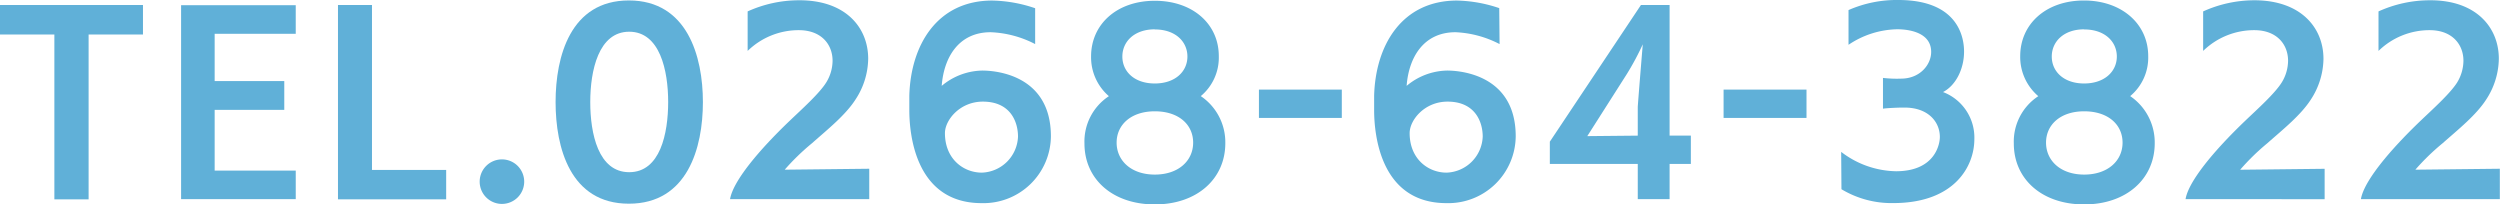 <svg xmlns="http://www.w3.org/2000/svg" viewBox="0 0 449.21 36.68"><defs><style>.cls-1{fill:#60b0d8;}</style></defs><title>tel</title><g id="レイヤー_2" data-name="レイヤー 2"><g id="レイアウト"><path class="cls-1" d="M9.77,35.82V6.2H0V.9H25.69V6.2H15.92V35.82Z"/><path class="cls-1" d="M32.54,35.78V.94h20.6V6.07H38.57v8.5H51.08v5.17H38.57V30.65H53.14v5.13Z"/><path class="cls-1" d="M60.73,35.82V.9h6.11V30.53H80.17v5.29Z"/><path class="cls-1" d="M90.19,36.64a4,4,0,1,1,4-4A4,4,0,0,1,90.19,36.64Z"/><path class="cls-1" d="M99.83,18.34C99.83,10.14,102.5.08,113,.08s13.3,10.06,13.3,18.26S123.55,36.6,113,36.6,99.83,26.51,99.83,18.34Zm20.23,0c0-5.66-1.48-12.64-7-12.64s-7,7-7,12.64,1.43,12.6,7,12.6S120.06,24,120.06,18.3Z"/><path class="cls-1" d="M131.18,35.78c.53-3.2,5.08-8.7,10.75-14.11,2.09-2,5.33-4.89,6.56-6.9a7.54,7.54,0,0,0,1.11-3.85c0-2.92-2-5.5-6.07-5.5a13.12,13.12,0,0,0-9.19,3.73V2.05a22.37,22.37,0,0,1,9.19-2C152,0,156,5,156,10.55a13.59,13.59,0,0,1-2.26,7.3c-1.8,2.83-5,5.37-7.83,7.88A41.39,41.39,0,0,0,141,30.49l15.19-.17v5.46Z"/><path class="cls-1" d="M186,7.92A18.85,18.85,0,0,0,178,5.79c-5.79,0-8.42,4.59-8.79,9.64a11.64,11.64,0,0,1,7.27-2.75c1.39,0,12.35.2,12.35,11.82a12.12,12.12,0,0,1-12.44,12c-12,0-13-12.56-13-16.7,0-.86,0-1.72,0-2.59.24-9.11,5-17.11,14.89-17.11A25.05,25.05,0,0,1,186,1.48ZM176.6,18.26c-4.14,0-6.81,3.32-6.81,5.66,0,4.64,3.32,7.1,6.64,7.1a6.73,6.73,0,0,0,6.49-6.48C182.92,22,181.65,18.26,176.6,18.26Z"/><path class="cls-1" d="M220.17,25.73c0,6.4-5.08,11-12.67,11s-12.64-4.55-12.64-10.95a9.75,9.75,0,0,1,4.39-8.5,9.23,9.23,0,0,1-3.2-7.14c0-5.78,4.63-10,11.45-10S219,4.31,219,10.09a9,9,0,0,1-3.24,7.18A10,10,0,0,1,220.17,25.73ZM207.5,20c-4.27,0-6.86,2.42-6.86,5.63s2.59,5.74,6.86,5.74,6.89-2.5,6.89-5.74S211.8,20,207.5,20Zm0-14.73c-3.7,0-5.83,2.22-5.83,4.89S203.8,15,207.5,15s5.86-2.18,5.86-4.84S211.23,5.29,207.5,5.29Z"/><path class="cls-1" d="M226.21,21.19V16.1H241.1v5.09Z"/><path class="cls-1" d="M269.45,7.92a18.88,18.88,0,0,0-7.92-2.13c-5.78,0-8.41,4.59-8.78,9.64A11.59,11.59,0,0,1,260,12.68c1.39,0,12.35.2,12.35,11.82a12.12,12.12,0,0,1-12.44,12c-12,0-13-12.56-13-16.7,0-.86,0-1.72,0-2.59.24-9.11,5-17.11,14.89-17.11a25.05,25.05,0,0,1,7.59,1.36ZM260.1,18.26c-4.15,0-6.81,3.32-6.81,5.66,0,4.64,3.32,7.1,6.64,7.1a6.73,6.73,0,0,0,6.49-6.48C266.42,22,265.14,18.26,260.1,18.26Z"/><path class="cls-1" d="M294.28,35.78V29.46h-15.8v-4L294.85.9H300V24.37h3.82v5.09H300v6.32Zm0-16.54c0-.41.9-11.28.9-11.28h0a48.47,48.47,0,0,1-2.83,5.29l-7.14,11.21,9.07-.09Z"/><path class="cls-1" d="M309.7,21.19V16.1h14.9v5.09Z"/><path class="cls-1" d="M330.83,27.29a16.59,16.59,0,0,0,9.85,3.48c7,0,7.88-4.84,7.88-6.15,0-2.79-2.17-5.29-6.32-5.29h-.49c-.53,0-2.75.08-3.41.2V14a21.36,21.36,0,0,0,3.24.13c3.41,0,5.42-2.51,5.42-4.8,0-3.9-4.92-4.07-6.11-4.07a16.13,16.13,0,0,0-8.74,2.79V1.81A21.53,21.53,0,0,1,341.09,0c11.08,0,11.82,7.1,11.82,9.27,0,3.12-1.48,6.08-3.78,7.27A8.75,8.75,0,0,1,354.76,25c0,4.92-3.61,11.49-14.57,11.49A17.47,17.47,0,0,1,330.88,34Z"/><path class="cls-1" d="M387.17,25.73c0,6.4-5.09,11-12.68,11s-12.64-4.55-12.64-10.95a9.76,9.76,0,0,1,4.4-8.5A9.24,9.24,0,0,1,363,10.09c0-5.78,4.64-10,11.45-10S386,4.31,386,10.09a9,9,0,0,1-3.24,7.18A10.06,10.06,0,0,1,387.17,25.73ZM374.49,20c-4.27,0-6.85,2.42-6.85,5.63s2.58,5.74,6.85,5.74,6.9-2.5,6.9-5.74S378.8,20,374.49,20Zm0-14.73c-3.69,0-5.82,2.22-5.82,4.89S370.8,15,374.49,15s5.87-2.18,5.87-4.84S378.23,5.29,374.49,5.29Z"/><path class="cls-1" d="M392.71,35.78c.53-3.2,5.09-8.7,10.75-14.11,2.09-2,5.33-4.89,6.56-6.9a7.54,7.54,0,0,0,1.11-3.85c0-2.92-2-5.5-6.07-5.5a13.12,13.12,0,0,0-9.19,3.73V2.05a22.37,22.37,0,0,1,9.19-2c8.45,0,12.43,5,12.43,10.51a13.66,13.66,0,0,1-2.25,7.3c-1.81,2.83-5,5.37-7.84,7.88a41,41,0,0,0-4.88,4.76l15.18-.17v5.46Z"/><path class="cls-1" d="M424.22,35.78c.53-3.2,5.09-8.7,10.75-14.11,2.09-2,5.33-4.89,6.57-6.9a7.62,7.62,0,0,0,1.1-3.85c0-2.92-2-5.5-6.07-5.5a13.12,13.12,0,0,0-9.19,3.73V2.05a22.37,22.37,0,0,1,9.19-2C445,0,449,5,449,10.55a13.66,13.66,0,0,1-2.25,7.3c-1.81,2.83-5,5.37-7.84,7.88A41,41,0,0,0,434,30.49l15.18-.17v5.46Z"/></g></g></svg>